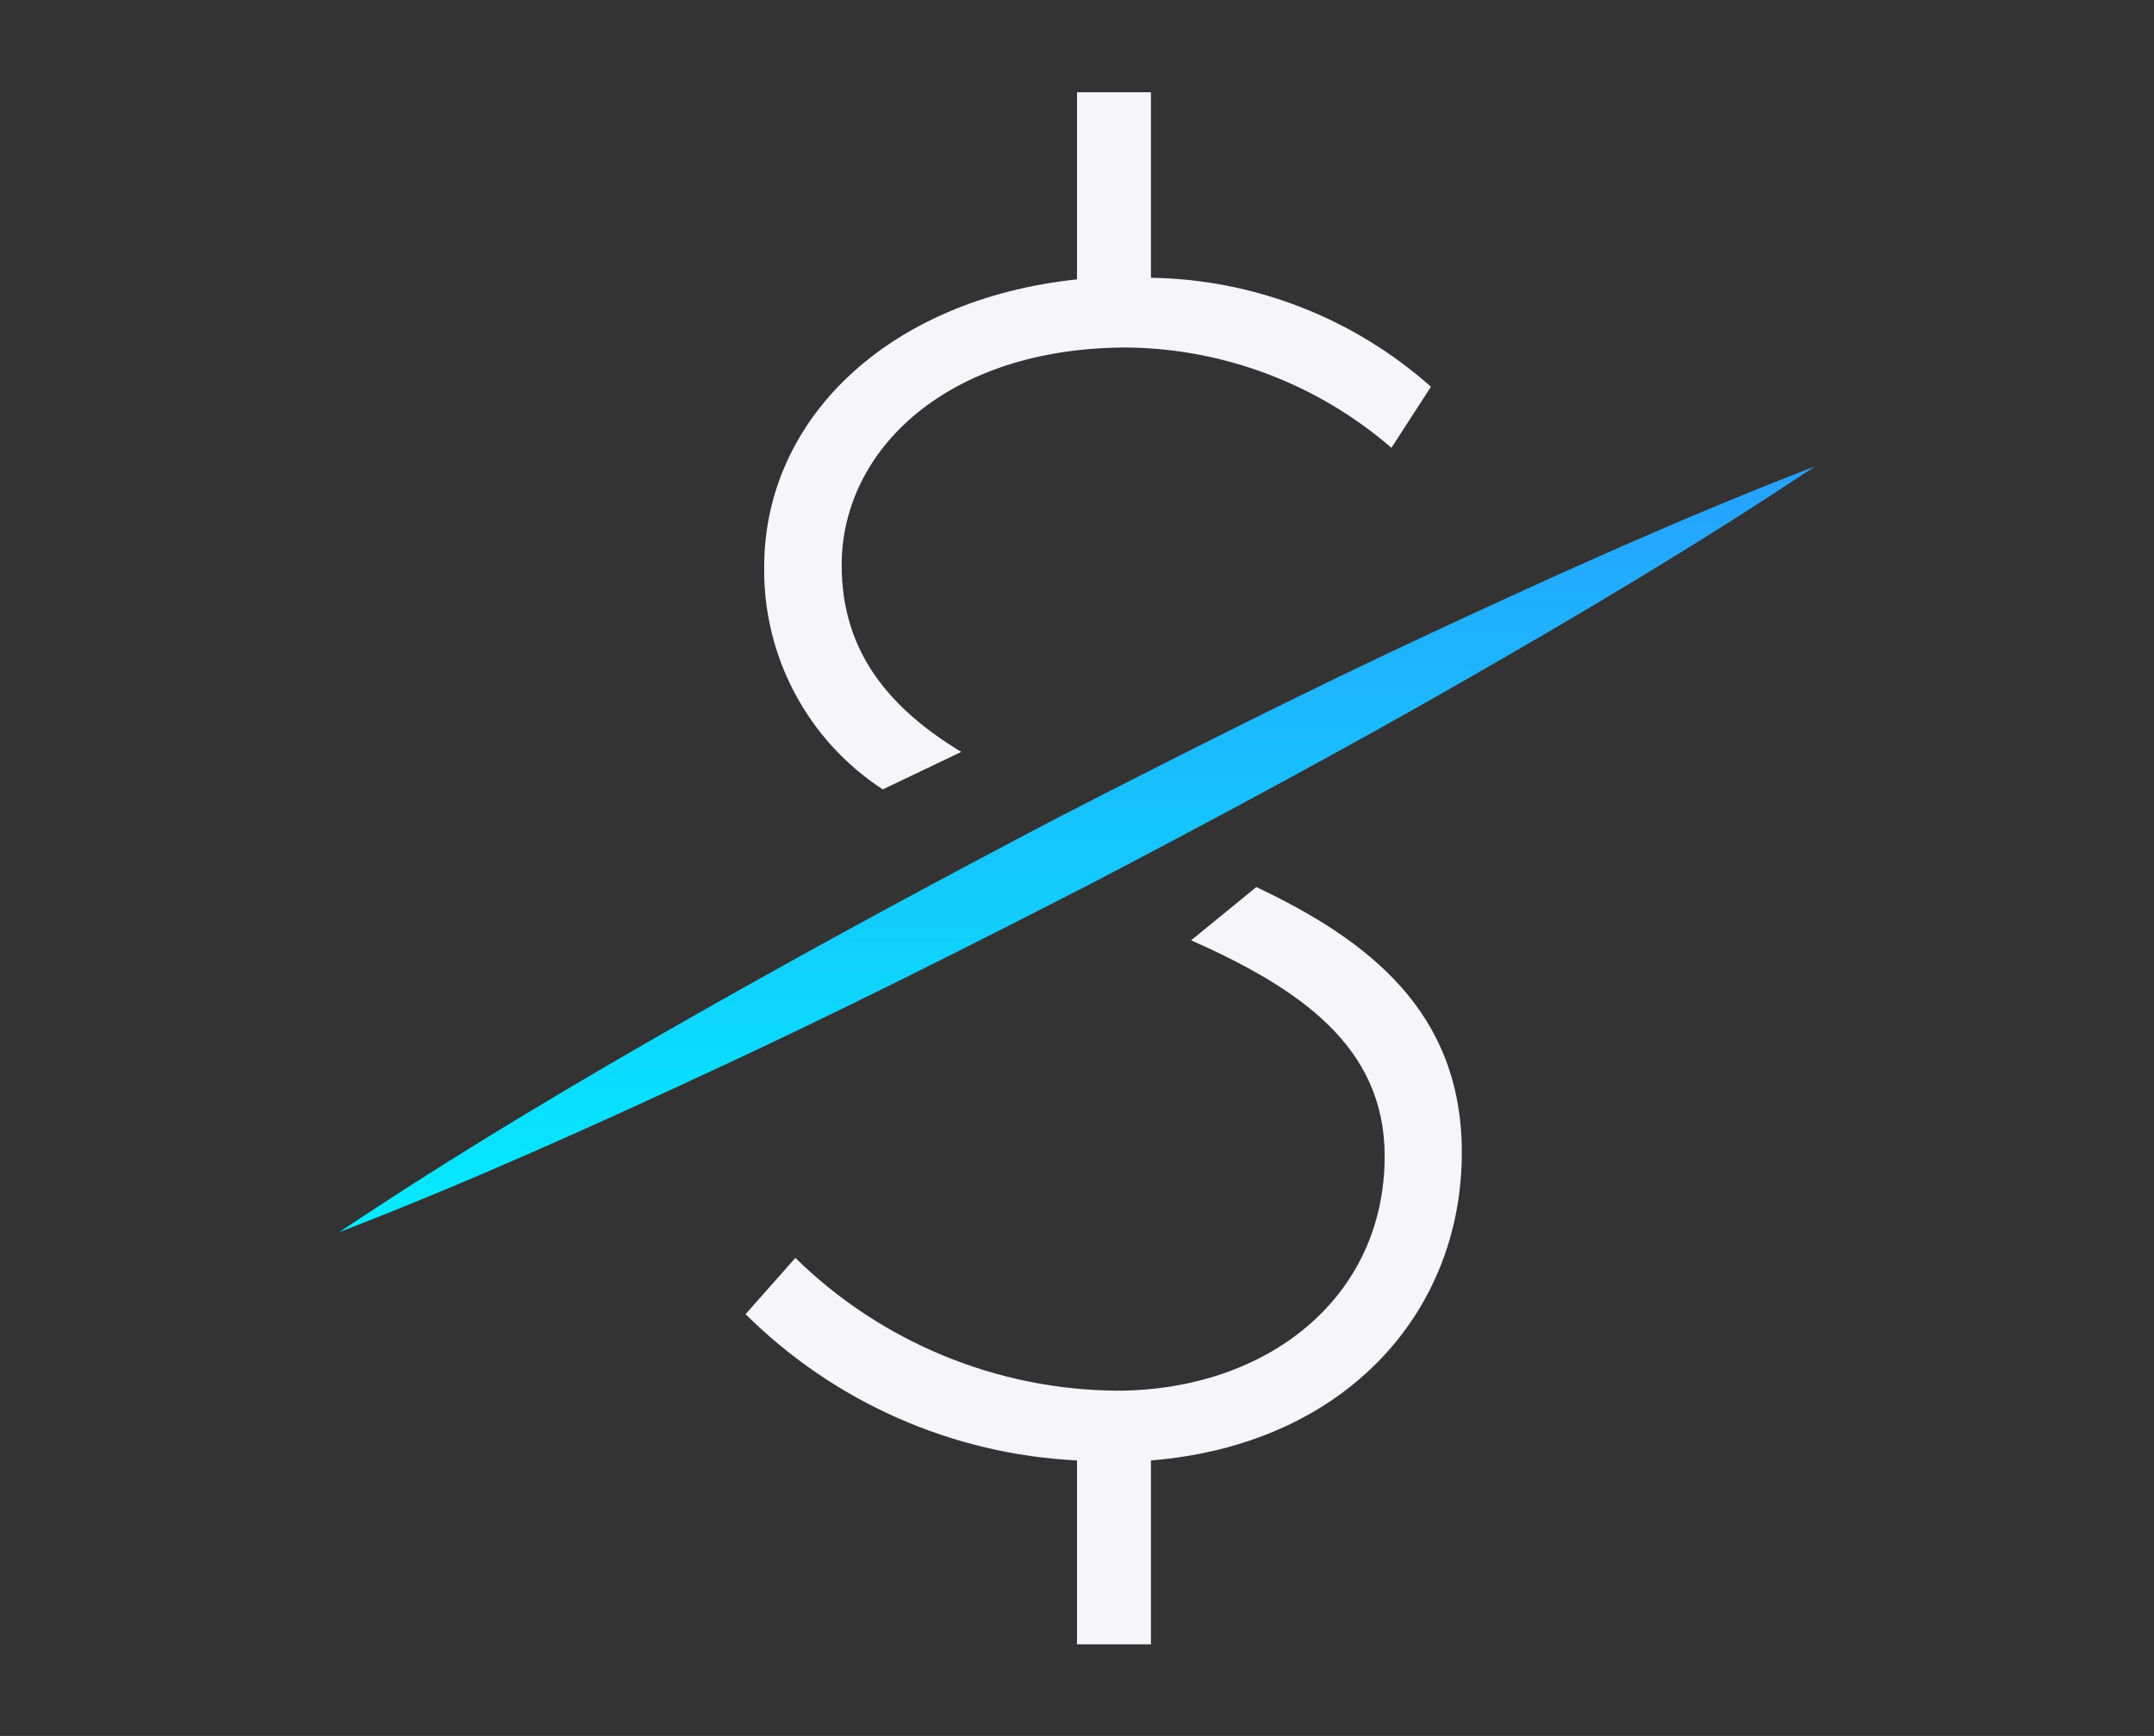 <?xml version="1.0" encoding="UTF-8"?>
<svg id="Layer_1" xmlns="http://www.w3.org/2000/svg" xmlns:xlink="http://www.w3.org/1999/xlink" version="1.1" viewBox="0 0 67 54">
  <rect x="0" y="0" width="67" height="54" fill="#333333" stroke="none"/>
  <!-- Generator: Adobe Illustrator 30.0.0, SVG Export Plug-In . SVG Version: 2.1.1 Build 123)  -->
  <defs>
    <style>
      .st0 {
        fill: url(#Gradients_1);
      }

      .st1 {
        fill: #f5f5fa;
      }
    </style>
    <linearGradient id="Gradients_1" data-name="Gradients 1" x1="33.5" y1="14.51" x2="33.5" y2="38.34" gradientUnits="userSpaceOnUse">
      <stop offset="0" stop-color="#26a1ff"/>
      <stop offset="1" stop-color="#03ecff"/>
    </linearGradient>
  </defs>
  <path id="Path_9726" class="st0" d="M56.45,14.51c-3.61,2.41-7.32,4.61-11.06,6.75s-7.54,4.18-11.36,6.18c-3.84,1.97-7.68,3.91-11.59,5.73s-7.84,3.6-11.89,5.16c3.6-2.41,7.31-4.62,11.06-6.75s7.54-4.18,11.36-6.18c3.84-1.97,7.68-3.91,11.59-5.73s7.84-3.6,11.89-5.16"/>
  <path id="Path_9727" class="st1" d="M27.45,24.55c-2.33-1.52-3.72-4.14-3.68-6.92,0-4.55,3.8-8.31,9.73-8.94V2.87h2.3v5.77c3.21.05,6.3,1.25,8.71,3.39l-1.23,1.9c-2.29-1.98-5.21-3.09-8.23-3.12-5.56,0-8.87,3.17-8.87,6.77,0,2.74,1.53,4.48,3.72,5.81l-2.45,1.17ZM39.07,27.59c3.53,1.67,6.4,3.91,6.4,8.26,0,5.03-3.69,9.1-9.67,9.58v5.72h-2.3v-5.72c-3.88-.19-7.55-1.81-10.31-4.55l1.55-1.75c2.67,2.62,6.26,4.1,9.99,4.13,4.65,0,8.34-2.86,8.34-7.3,0-3.42-2.67-5.22-6.02-6.71l2.02-1.65Z"/>
</svg>